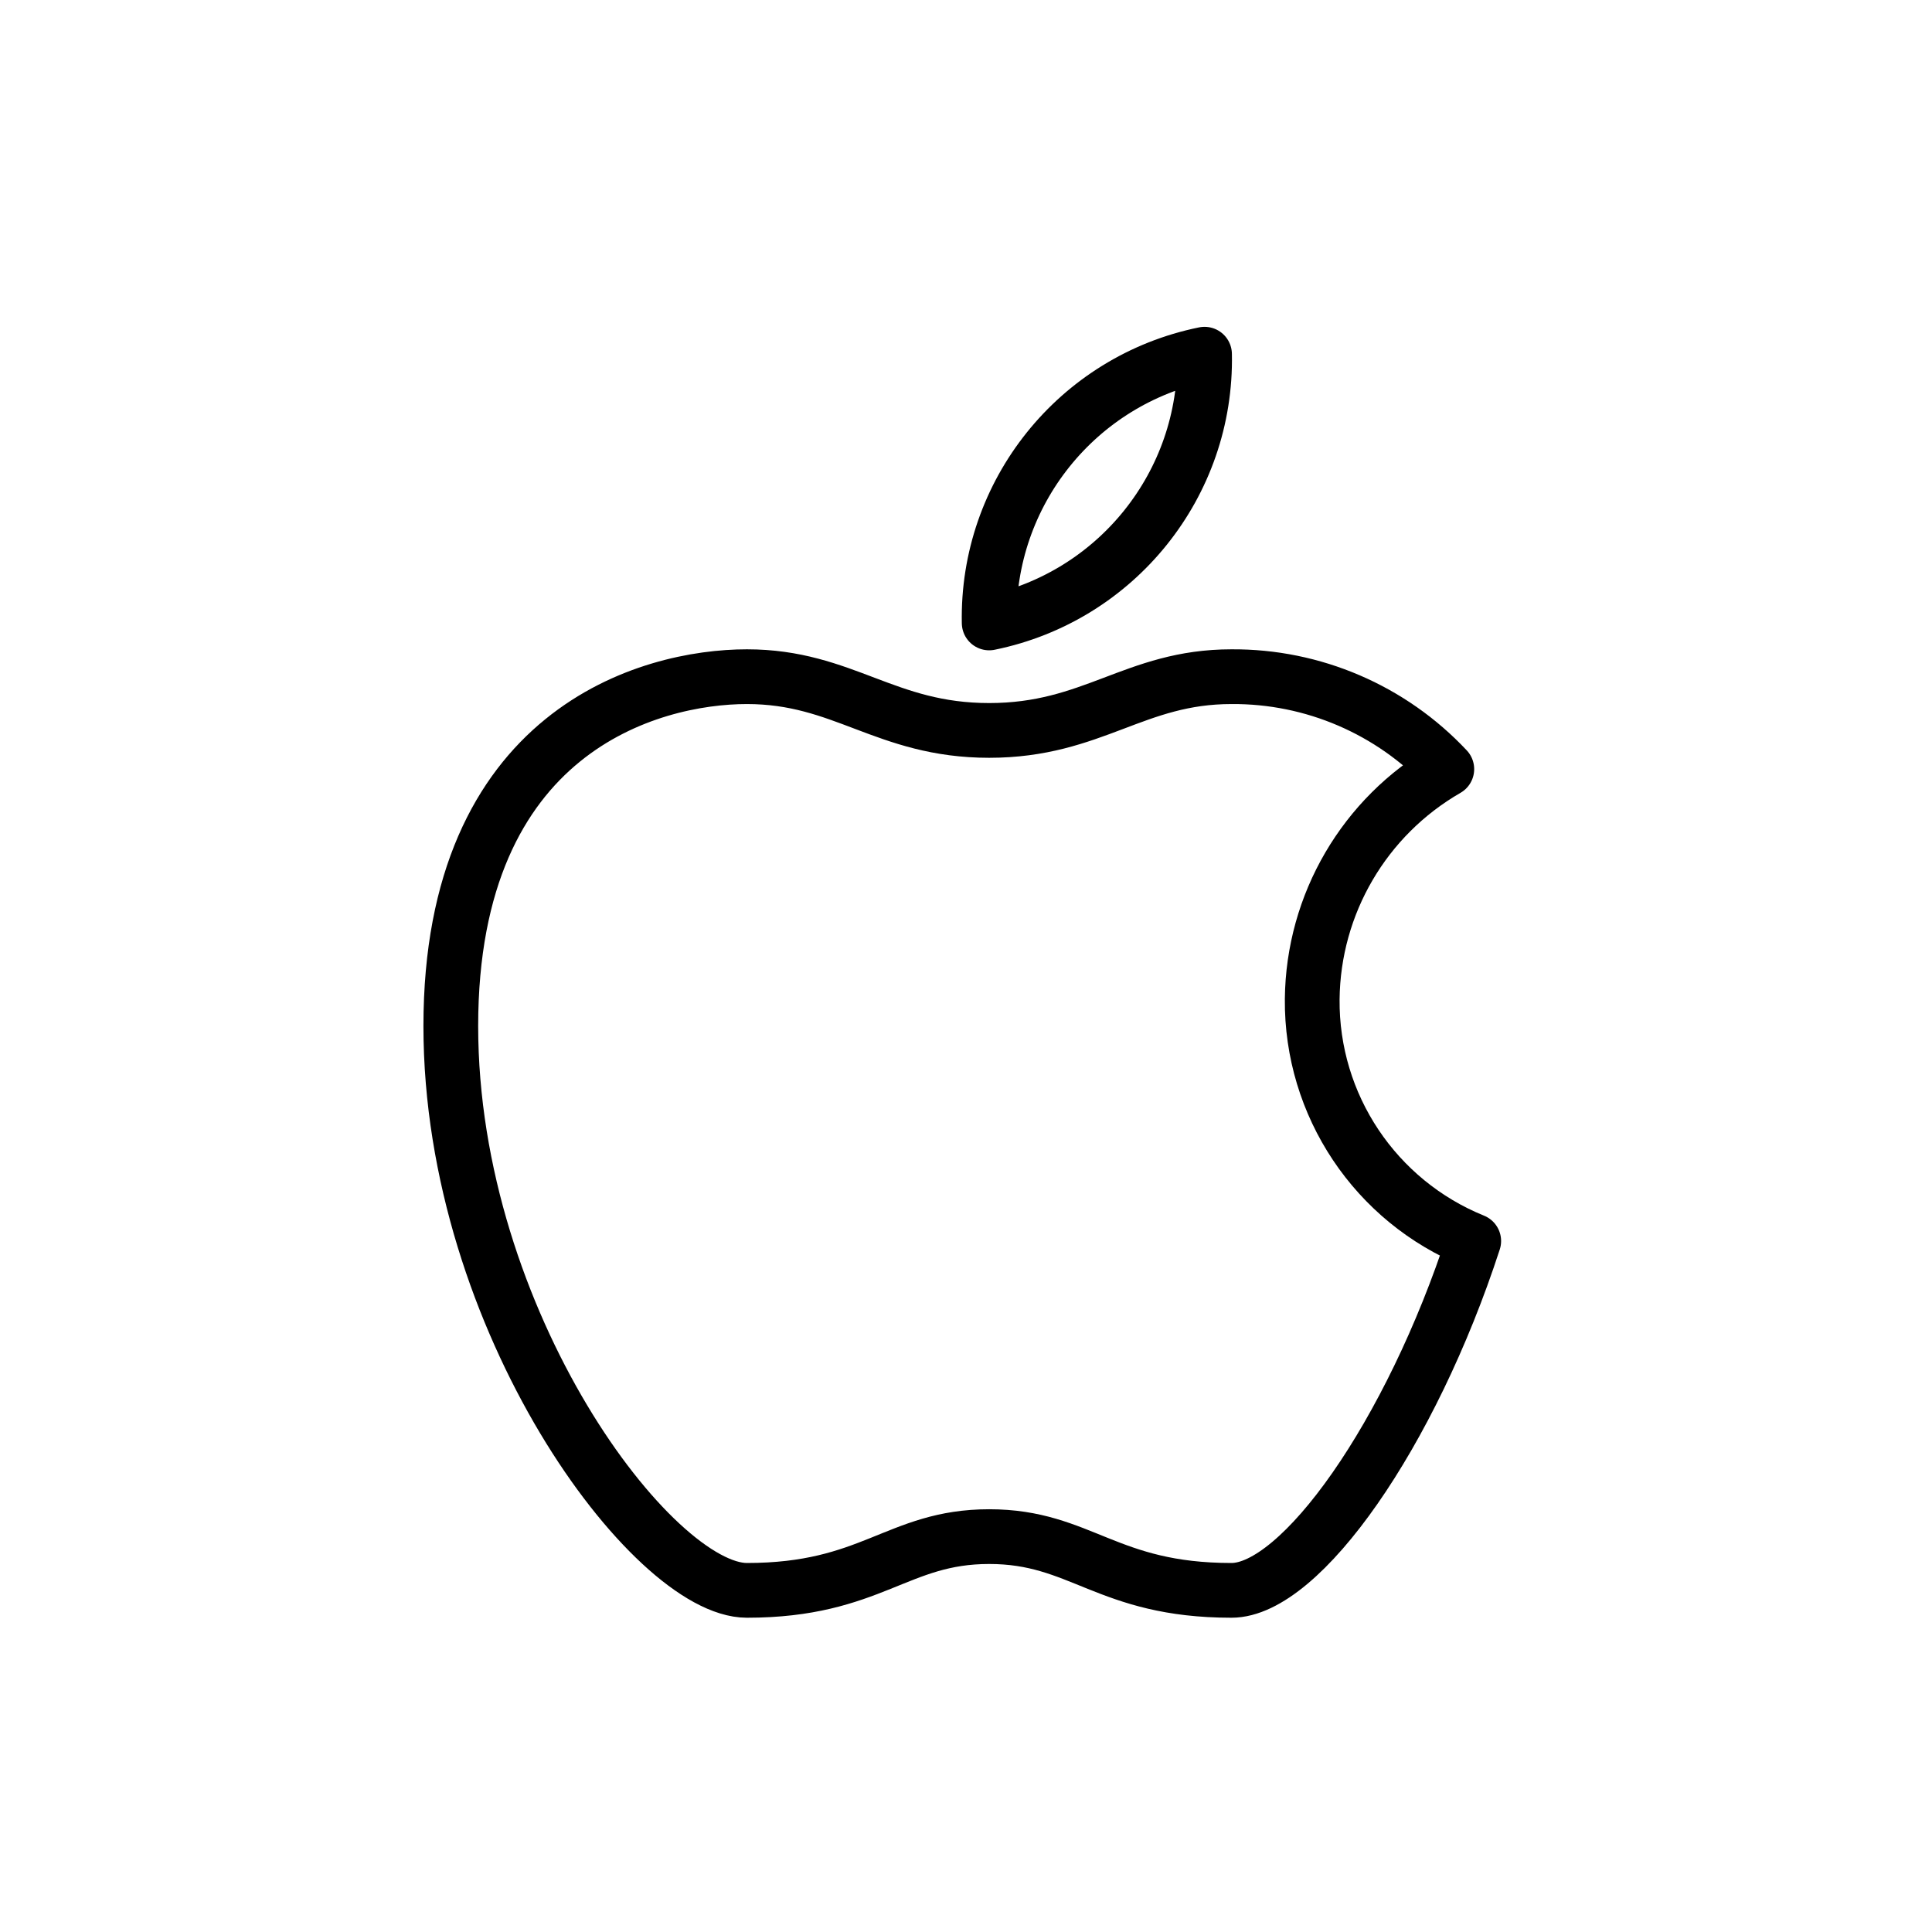 <?xml version="1.0" encoding="UTF-8"?>
<svg width="60px" height="60px" viewBox="0 0 60 60" version="1.1" xmlns="http://www.w3.org/2000/svg" xmlns:xlink="http://www.w3.org/1999/xlink">
    <title>10</title>
    <g id="10" stroke="none" stroke-width="1" fill="none" fill-rule="evenodd" stroke-linecap="round" stroke-linejoin="round">
        <g id="iconfinder_logo_brand_brands_logos_apple_ios_1907149" transform="translate(14, 11)" stroke="#000000" stroke-width="1.7">
            <path d="M16.72,8.346 C20.675,7.54 23.489,4.029 23.408,0 C19.453,0.805 16.639,4.317 16.72,8.346 Z" id="_Path_"></path>
            <path d="M26.752,20.029 C26.782,17.078 28.371,14.361 30.932,12.886 C29.201,11.039 26.777,9.998 24.244,10.015 C21.234,10.015 19.947,11.684 16.72,11.684 C13.493,11.684 12.206,10.015 9.196,10.015 C6.186,10.015 0,11.684 0,20.864 C0,30.044 6.27,38.39 9.196,38.39 C13.075,38.39 13.861,36.721 16.72,36.721 C19.579,36.721 20.365,38.39 24.244,38.39 C26.401,38.39 29.812,33.549 31.768,27.541 C28.711,26.301 26.722,23.323 26.752,20.029 Z" id="_Path_2"></path>
        </g>
    </g>
</svg>
